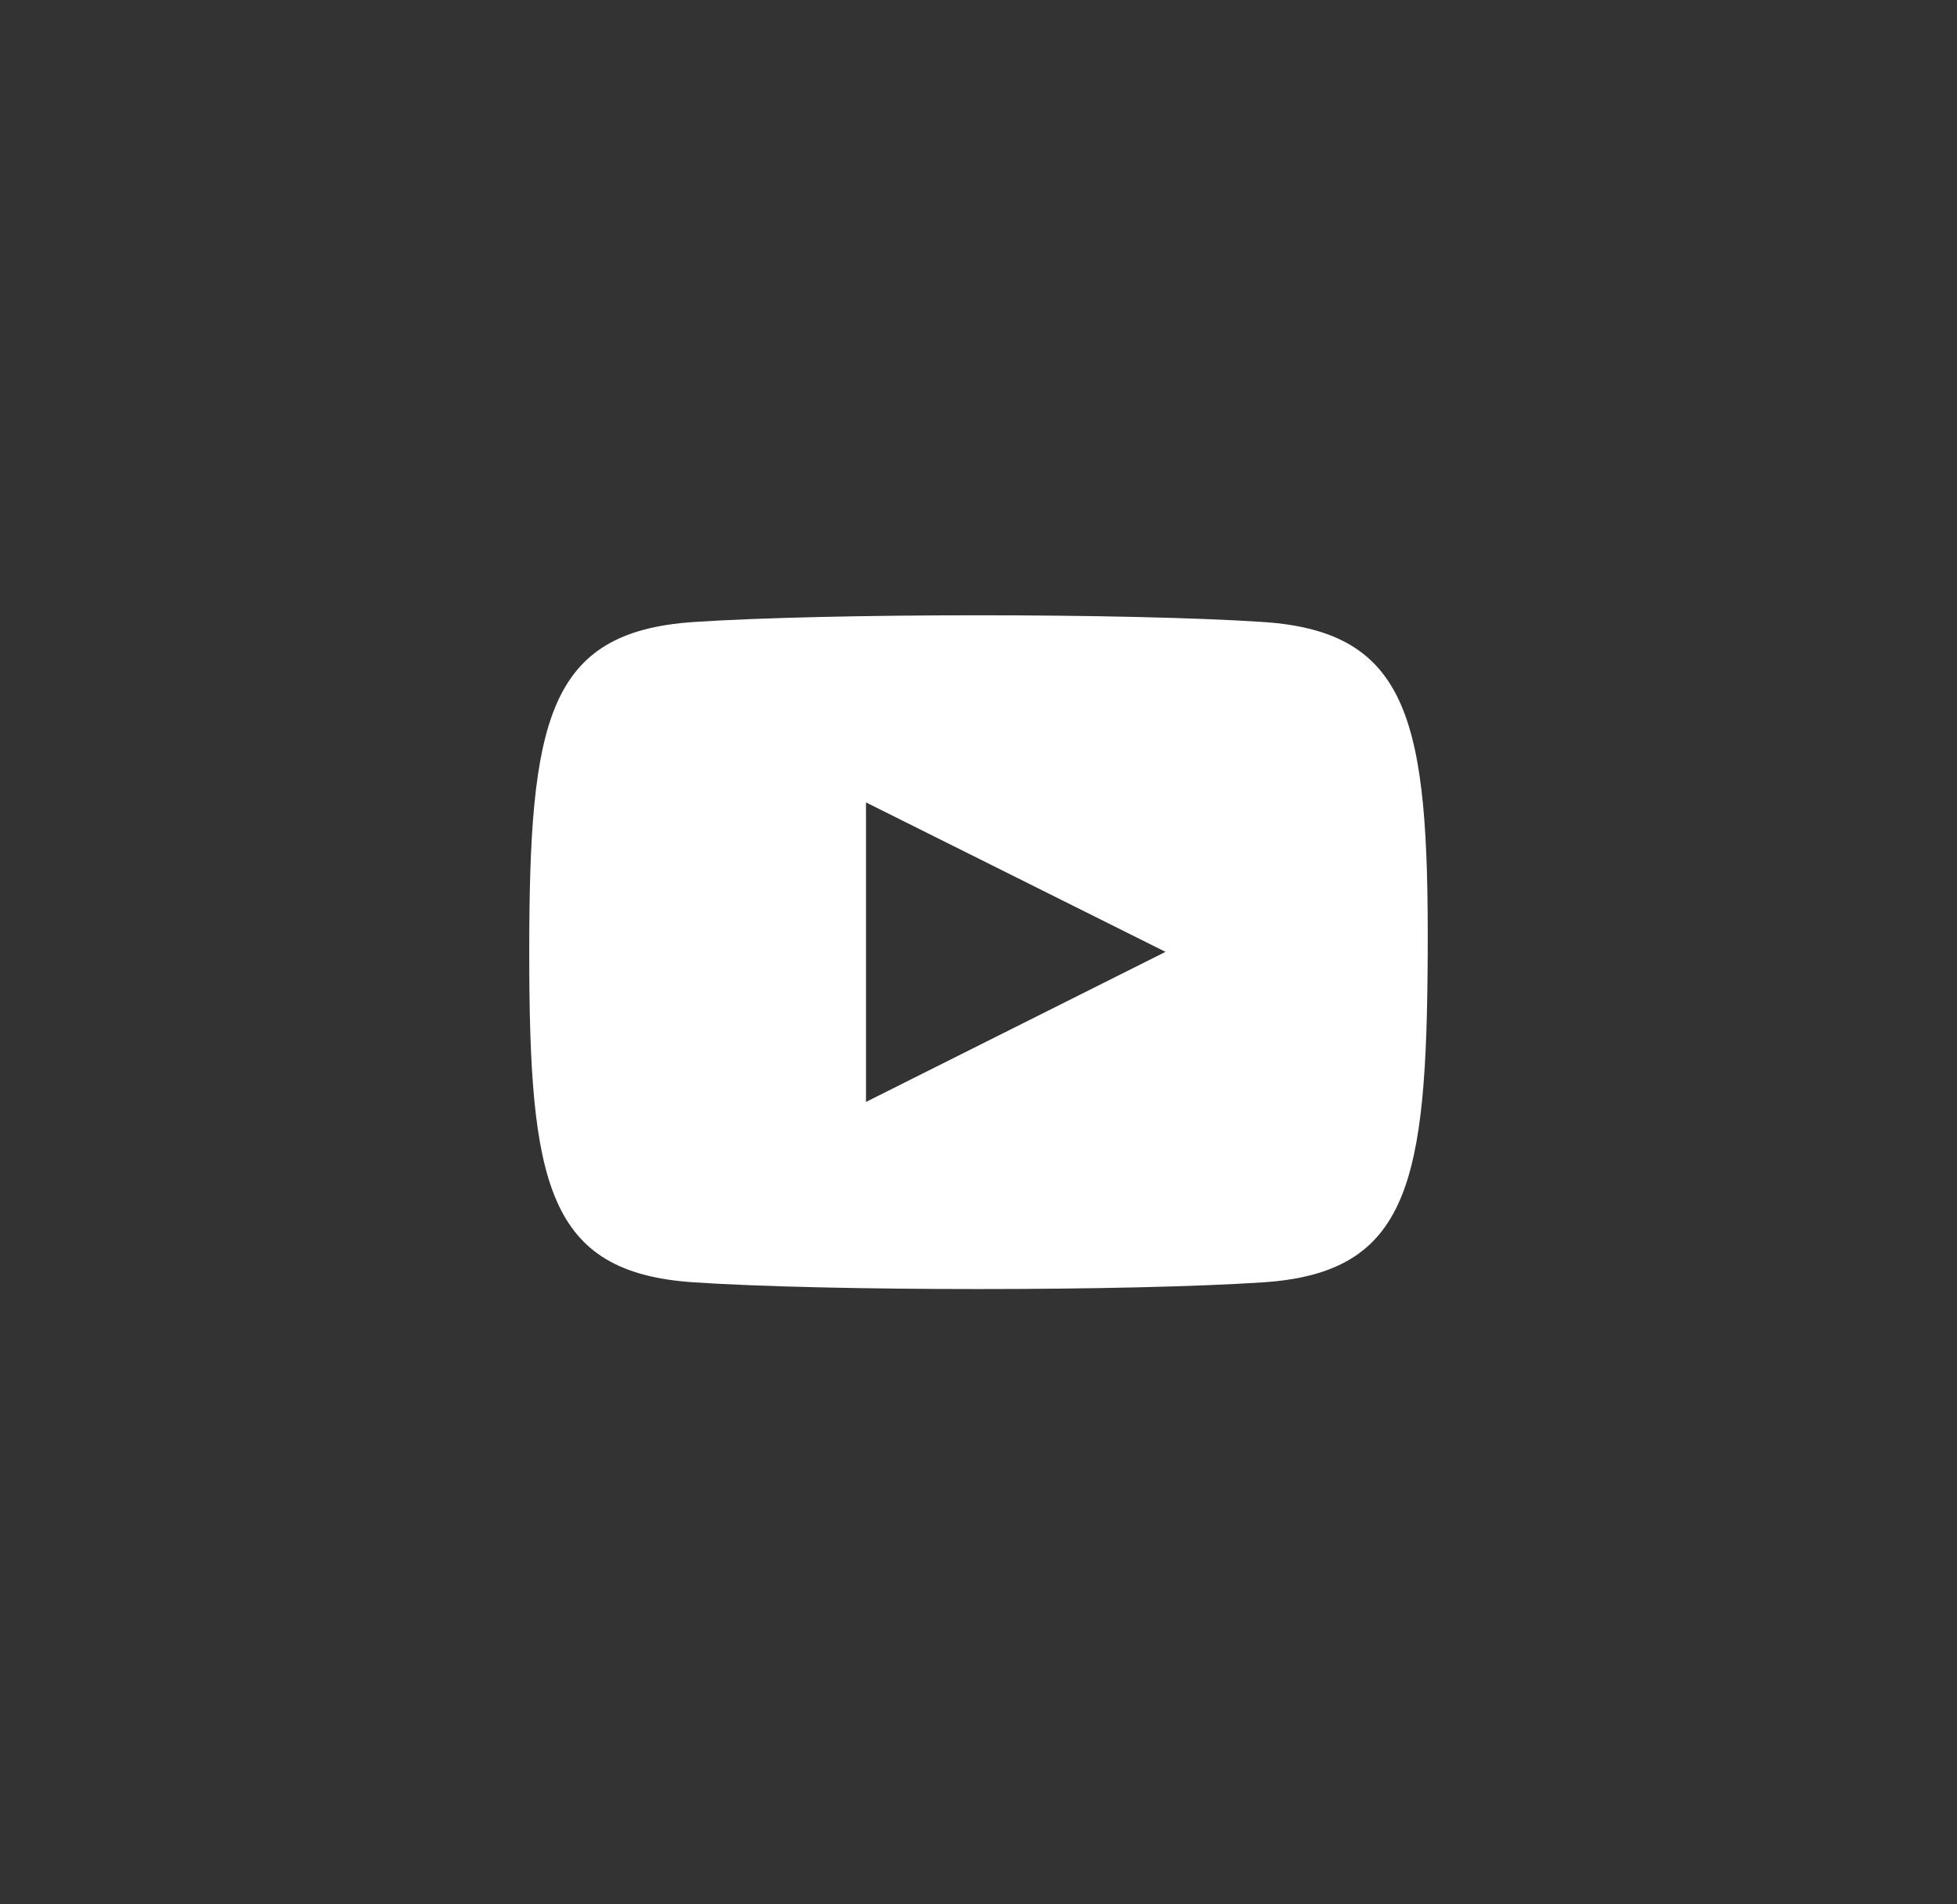 <svg width="37" height="36" viewBox="0 0 37 36" fill="none" xmlns="http://www.w3.org/2000/svg">
<rect x="0" y="0" width="37" height="36" fill="#333333" stroke="none"/>
<path d="M23.892 11.759C21.337 11.589 15.656 11.589 13.108 11.759C10.352 11.947 10.006 13.615 10.006 18C10.006 22.385 10.346 24.053 13.108 24.241C15.656 24.411 21.337 24.411 23.892 24.241C26.647 24.053 26.975 22.354 26.993 18C27.012 13.646 26.654 11.947 23.892 11.759ZM16.373 20.831V15.169L22.036 17.994L16.373 20.831Z" fill="white"/>
</svg>
